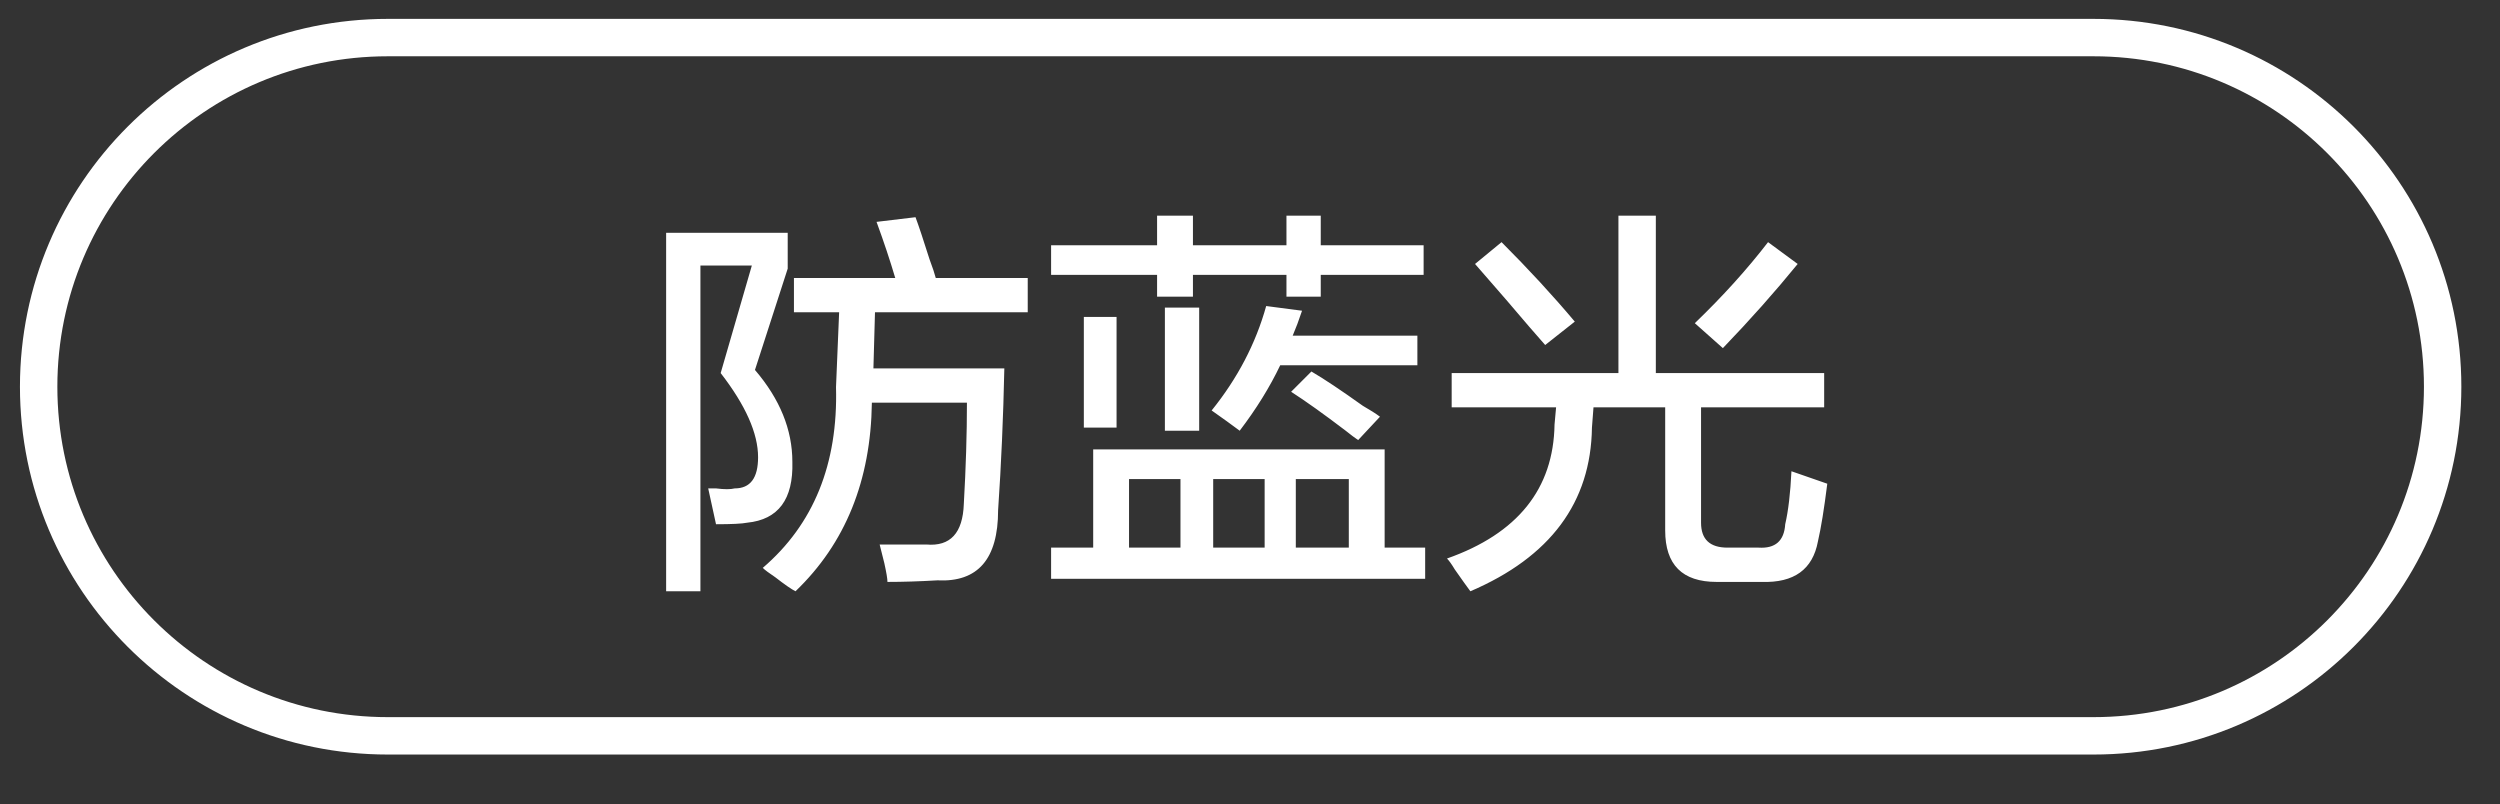 <svg 
 xmlns="http://www.w3.org/2000/svg"
 xmlns:xlink="http://www.w3.org/1999/xlink"
 width="100.25px" height="32.25px">
<rect width="100%" height="100%" fill="#333333" stroke="none"/>
<path fill-rule="evenodd"  stroke="rgb(255, 255, 255)" stroke-width="1.5px" stroke-linecap="butt" stroke-linejoin="miter" fill="none"
 d="M15.550,1.507 L83.950,1.507 C91.682,1.507 97.950,7.775 97.950,15.507 L97.950,15.507 C97.950,23.239 91.682,29.507 83.950,29.507 L15.550,29.507 C7.818,29.507 1.550,23.239 1.550,15.507 L1.550,15.507 C1.550,7.775 7.818,1.507 15.550,1.507 Z"/>
<path fill-rule="evenodd"  fill="rgb(255, 255, 255)"
 d="M68.212,20.960 C68.212,21.627 68.565,21.960 69.274,21.960 L70.524,21.960 C71.190,22.001 71.545,21.689 71.587,21.022 C71.712,20.481 71.795,19.772 71.837,18.897 L73.274,19.397 C73.149,20.397 73.024,21.169 72.899,21.710 C72.690,22.835 71.940,23.376 70.649,23.335 L68.837,23.335 C67.462,23.335 66.774,22.647 66.774,21.272 L66.774,16.335 L63.899,16.335 L63.837,17.147 C63.795,20.147 62.170,22.335 58.962,23.710 C58.837,23.543 58.628,23.251 58.337,22.835 C58.212,22.626 58.107,22.480 58.024,22.397 C60.857,21.397 62.295,19.606 62.337,17.022 L62.399,16.335 L58.212,16.335 L58.212,14.960 L64.899,14.960 L64.899,8.647 L66.399,8.647 L66.399,14.960 L73.149,14.960 L73.149,16.335 L68.212,16.335 L68.212,20.960 ZM67.962,12.960 C69.087,11.877 70.065,10.794 70.899,9.710 L72.087,10.585 C71.170,11.710 70.170,12.835 69.087,13.960 L67.962,12.960 ZM60.399,12.022 C59.815,11.356 59.399,10.877 59.149,10.585 L60.212,9.710 C61.295,10.794 62.274,11.856 63.149,12.897 L61.962,13.835 C61.628,13.460 61.107,12.856 60.399,12.022 ZM42.149,21.960 L43.837,21.960 L43.837,18.022 L55.524,18.022 L55.524,21.960 L57.149,21.960 L57.149,23.210 L42.149,23.210 L42.149,21.960 ZM51.962,21.960 L54.087,21.960 L54.087,19.210 L51.962,19.210 L51.962,21.960 ZM48.649,21.960 L50.712,21.960 L50.712,19.210 L48.649,19.210 L48.649,21.960 ZM45.274,21.960 L47.337,21.960 L47.337,19.210 L45.274,19.210 L45.274,21.960 ZM55.337,16.710 L54.462,17.647 C54.337,17.564 54.170,17.439 53.962,17.272 C53.087,16.606 52.357,16.085 51.774,15.710 L52.587,14.897 C53.087,15.189 53.774,15.647 54.649,16.272 C54.940,16.439 55.170,16.585 55.337,16.710 ZM49.712,17.272 C49.378,17.022 49.003,16.752 48.587,16.460 C49.628,15.169 50.357,13.772 50.774,12.272 L52.212,12.460 C52.087,12.835 51.962,13.169 51.837,13.460 L56.837,13.460 L56.837,14.647 L51.337,14.647 C50.920,15.522 50.378,16.397 49.712,17.272 ZM48.087,17.272 L46.712,17.272 L46.712,12.335 L48.087,12.335 L48.087,17.272 ZM43.462,17.147 L43.462,12.710 L44.774,12.710 L44.774,17.147 L43.462,17.147 ZM52.962,11.897 L51.587,11.897 L51.587,11.022 L47.837,11.022 L47.837,11.897 L46.399,11.897 L46.399,11.022 L42.149,11.022 L42.149,9.835 L46.399,9.835 L46.399,8.647 L47.837,8.647 L47.837,9.835 L51.587,9.835 L51.587,8.647 L52.962,8.647 L52.962,9.835 L57.087,9.835 L57.087,11.022 L52.962,11.022 L52.962,11.897 ZM35.024,14.772 L40.274,14.772 C40.232,16.731 40.149,18.627 40.024,20.460 C40.024,22.418 39.212,23.355 37.587,23.272 C36.878,23.313 36.212,23.335 35.587,23.335 C35.587,23.210 35.545,22.960 35.462,22.585 C35.378,22.251 35.315,22.001 35.274,21.835 C35.982,21.835 36.607,21.835 37.149,21.835 C38.107,21.918 38.607,21.377 38.649,20.210 C38.732,18.752 38.774,17.397 38.774,16.147 L34.962,16.147 C34.920,19.272 33.899,21.793 31.899,23.710 C31.732,23.626 31.462,23.438 31.087,23.147 C30.837,22.980 30.670,22.855 30.587,22.772 C32.628,21.022 33.607,18.606 33.524,15.522 L33.649,12.522 L31.837,12.522 L31.837,11.147 L35.899,11.147 C35.690,10.439 35.440,9.689 35.149,8.897 L36.712,8.710 C36.837,9.044 37.024,9.606 37.274,10.397 C37.399,10.731 37.482,10.981 37.524,11.147 L41.212,11.147 L41.212,12.522 L35.087,12.522 L35.024,14.772 ZM29.962,20.960 C29.753,21.002 29.337,21.022 28.712,21.022 C28.628,20.647 28.524,20.169 28.399,19.585 C28.482,19.585 28.587,19.585 28.712,19.585 C29.045,19.627 29.295,19.627 29.462,19.585 C30.087,19.585 30.399,19.169 30.399,18.335 C30.399,17.377 29.899,16.252 28.899,14.960 L30.149,10.647 L28.087,10.647 L28.087,23.710 L26.712,23.710 L26.712,9.335 L31.587,9.335 L31.587,10.772 L30.274,14.835 C31.274,16.002 31.774,17.231 31.774,18.522 C31.815,20.022 31.212,20.835 29.962,20.960 Z"/>
</svg>
